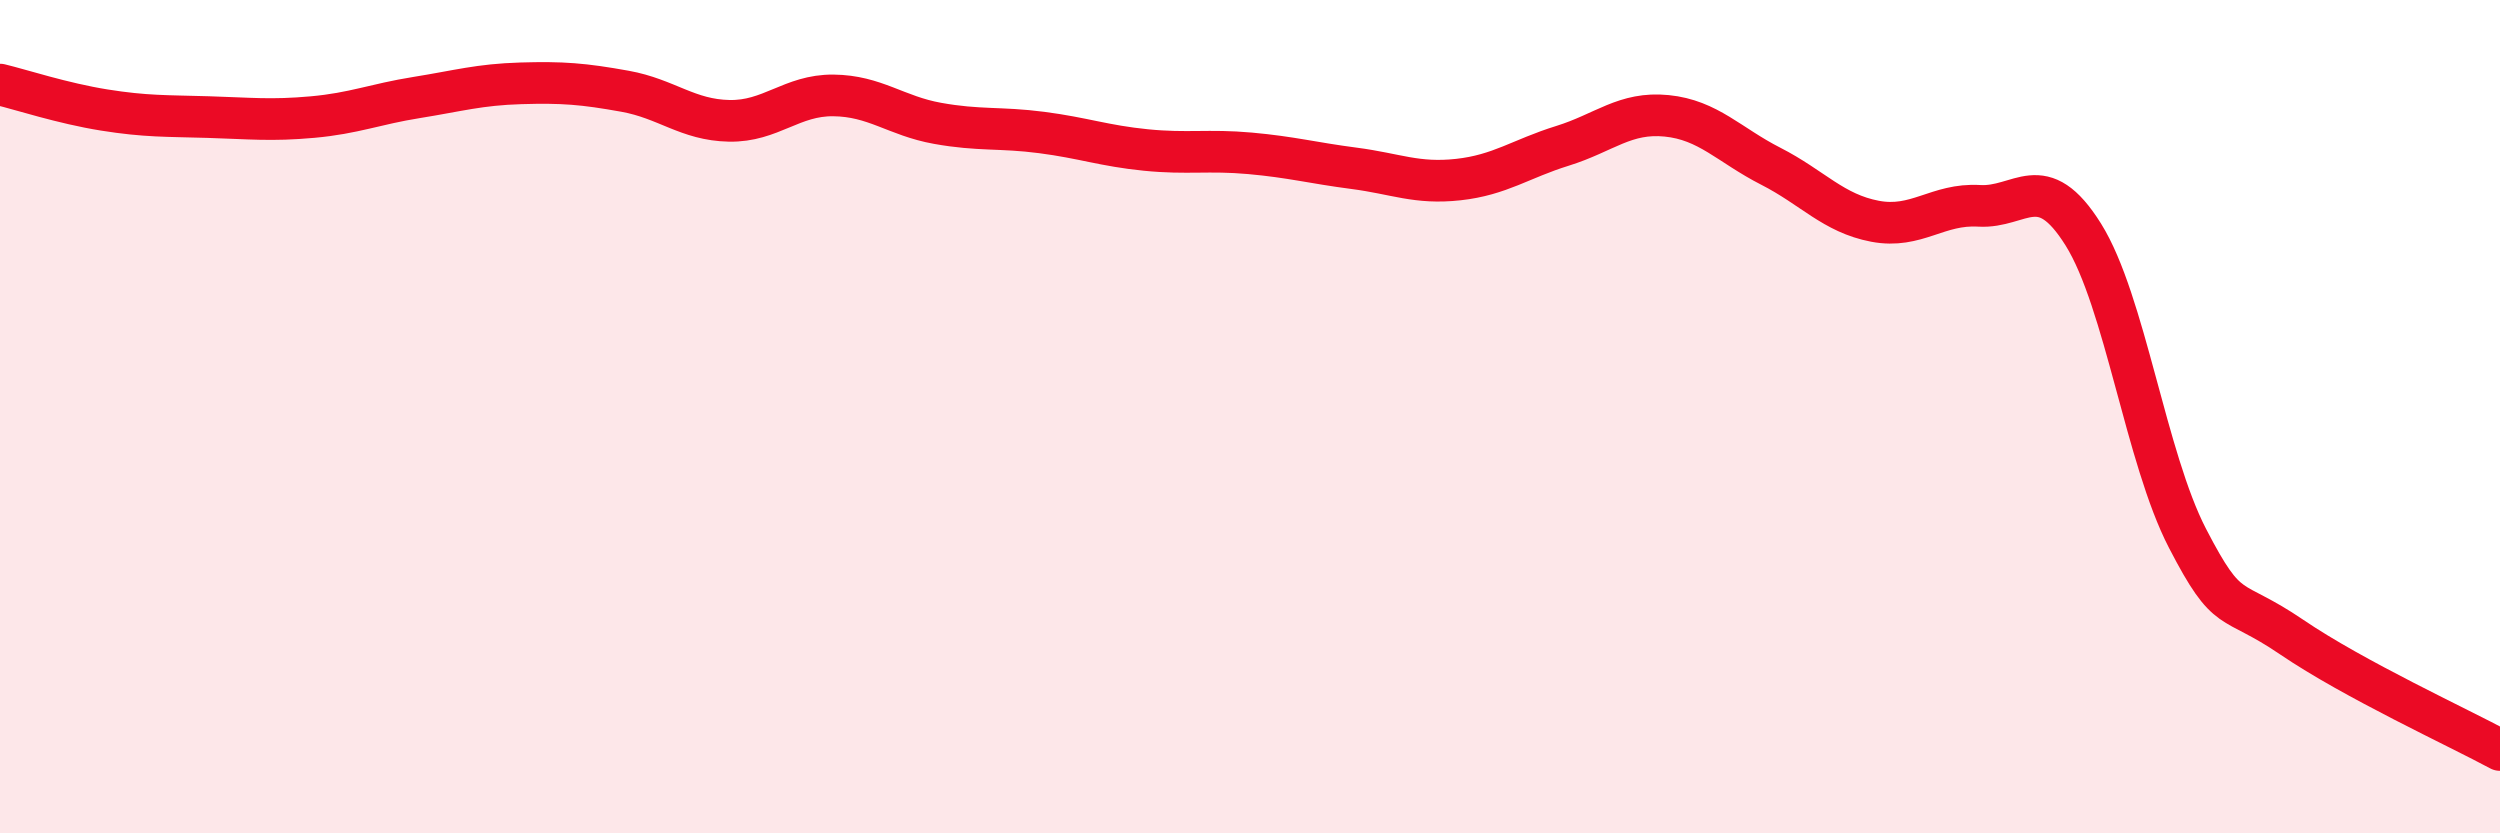 
    <svg width="60" height="20" viewBox="0 0 60 20" xmlns="http://www.w3.org/2000/svg">
      <path
        d="M 0,2.03 C 0.5,2.15 1.5,2.48 2.5,2.64 C 3.5,2.8 4,2.78 5,2.81 C 6,2.84 6.5,2.9 7.5,2.81 C 8.5,2.72 9,2.5 10,2.34 C 11,2.18 11.5,2.03 12.5,2 C 13.5,1.97 14,2.01 15,2.19 C 16,2.37 16.5,2.88 17.5,2.9 C 18.5,2.92 19,2.28 20,2.29 C 21,2.3 21.5,2.78 22.5,2.96 C 23.5,3.14 24,3.05 25,3.18 C 26,3.31 26.5,3.5 27.5,3.6 C 28.5,3.7 29,3.59 30,3.68 C 31,3.77 31.5,3.91 32.5,4.04 C 33.5,4.17 34,4.42 35,4.31 C 36,4.2 36.5,3.81 37.5,3.5 C 38.5,3.19 39,2.68 40,2.78 C 41,2.88 41.5,3.48 42.5,3.99 C 43.5,4.5 44,5.12 45,5.31 C 46,5.5 46.5,4.88 47.5,4.94 C 48.5,5 49,4.03 50,5.63 C 51,7.23 51.5,10.99 52.5,12.92 C 53.5,14.85 53.5,14.27 55,15.29 C 56.5,16.31 59,17.46 60,18L60 20L0 20Z"
        fill="#EB0A25"
        opacity="0.1"
        stroke-linecap="round"
        stroke-linejoin="round"
      />
      <path
        d="M 0,2.03 C 0.5,2.15 1.5,2.48 2.5,2.64 C 3.5,2.8 4,2.78 5,2.81 C 6,2.84 6.5,2.9 7.5,2.81 C 8.5,2.72 9,2.5 10,2.34 C 11,2.18 11.5,2.03 12.5,2 C 13.5,1.97 14,2.01 15,2.19 C 16,2.37 16.5,2.88 17.5,2.9 C 18.5,2.92 19,2.28 20,2.29 C 21,2.3 21.5,2.78 22.5,2.96 C 23.5,3.14 24,3.05 25,3.18 C 26,3.31 26.5,3.5 27.5,3.6 C 28.5,3.7 29,3.59 30,3.68 C 31,3.77 31.5,3.91 32.5,4.04 C 33.5,4.17 34,4.42 35,4.31 C 36,4.2 36.5,3.81 37.5,3.5 C 38.5,3.19 39,2.68 40,2.78 C 41,2.88 41.5,3.48 42.5,3.99 C 43.5,4.5 44,5.12 45,5.31 C 46,5.5 46.5,4.88 47.5,4.94 C 48.5,5 49,4.03 50,5.63 C 51,7.23 51.5,10.99 52.5,12.92 C 53.5,14.85 53.5,14.27 55,15.29 C 56.5,16.31 59,17.46 60,18"
        stroke="#EB0A25"
        stroke-width="1"
        fill="none"
        stroke-linecap="round"
        stroke-linejoin="round"
      />
    </svg>
  